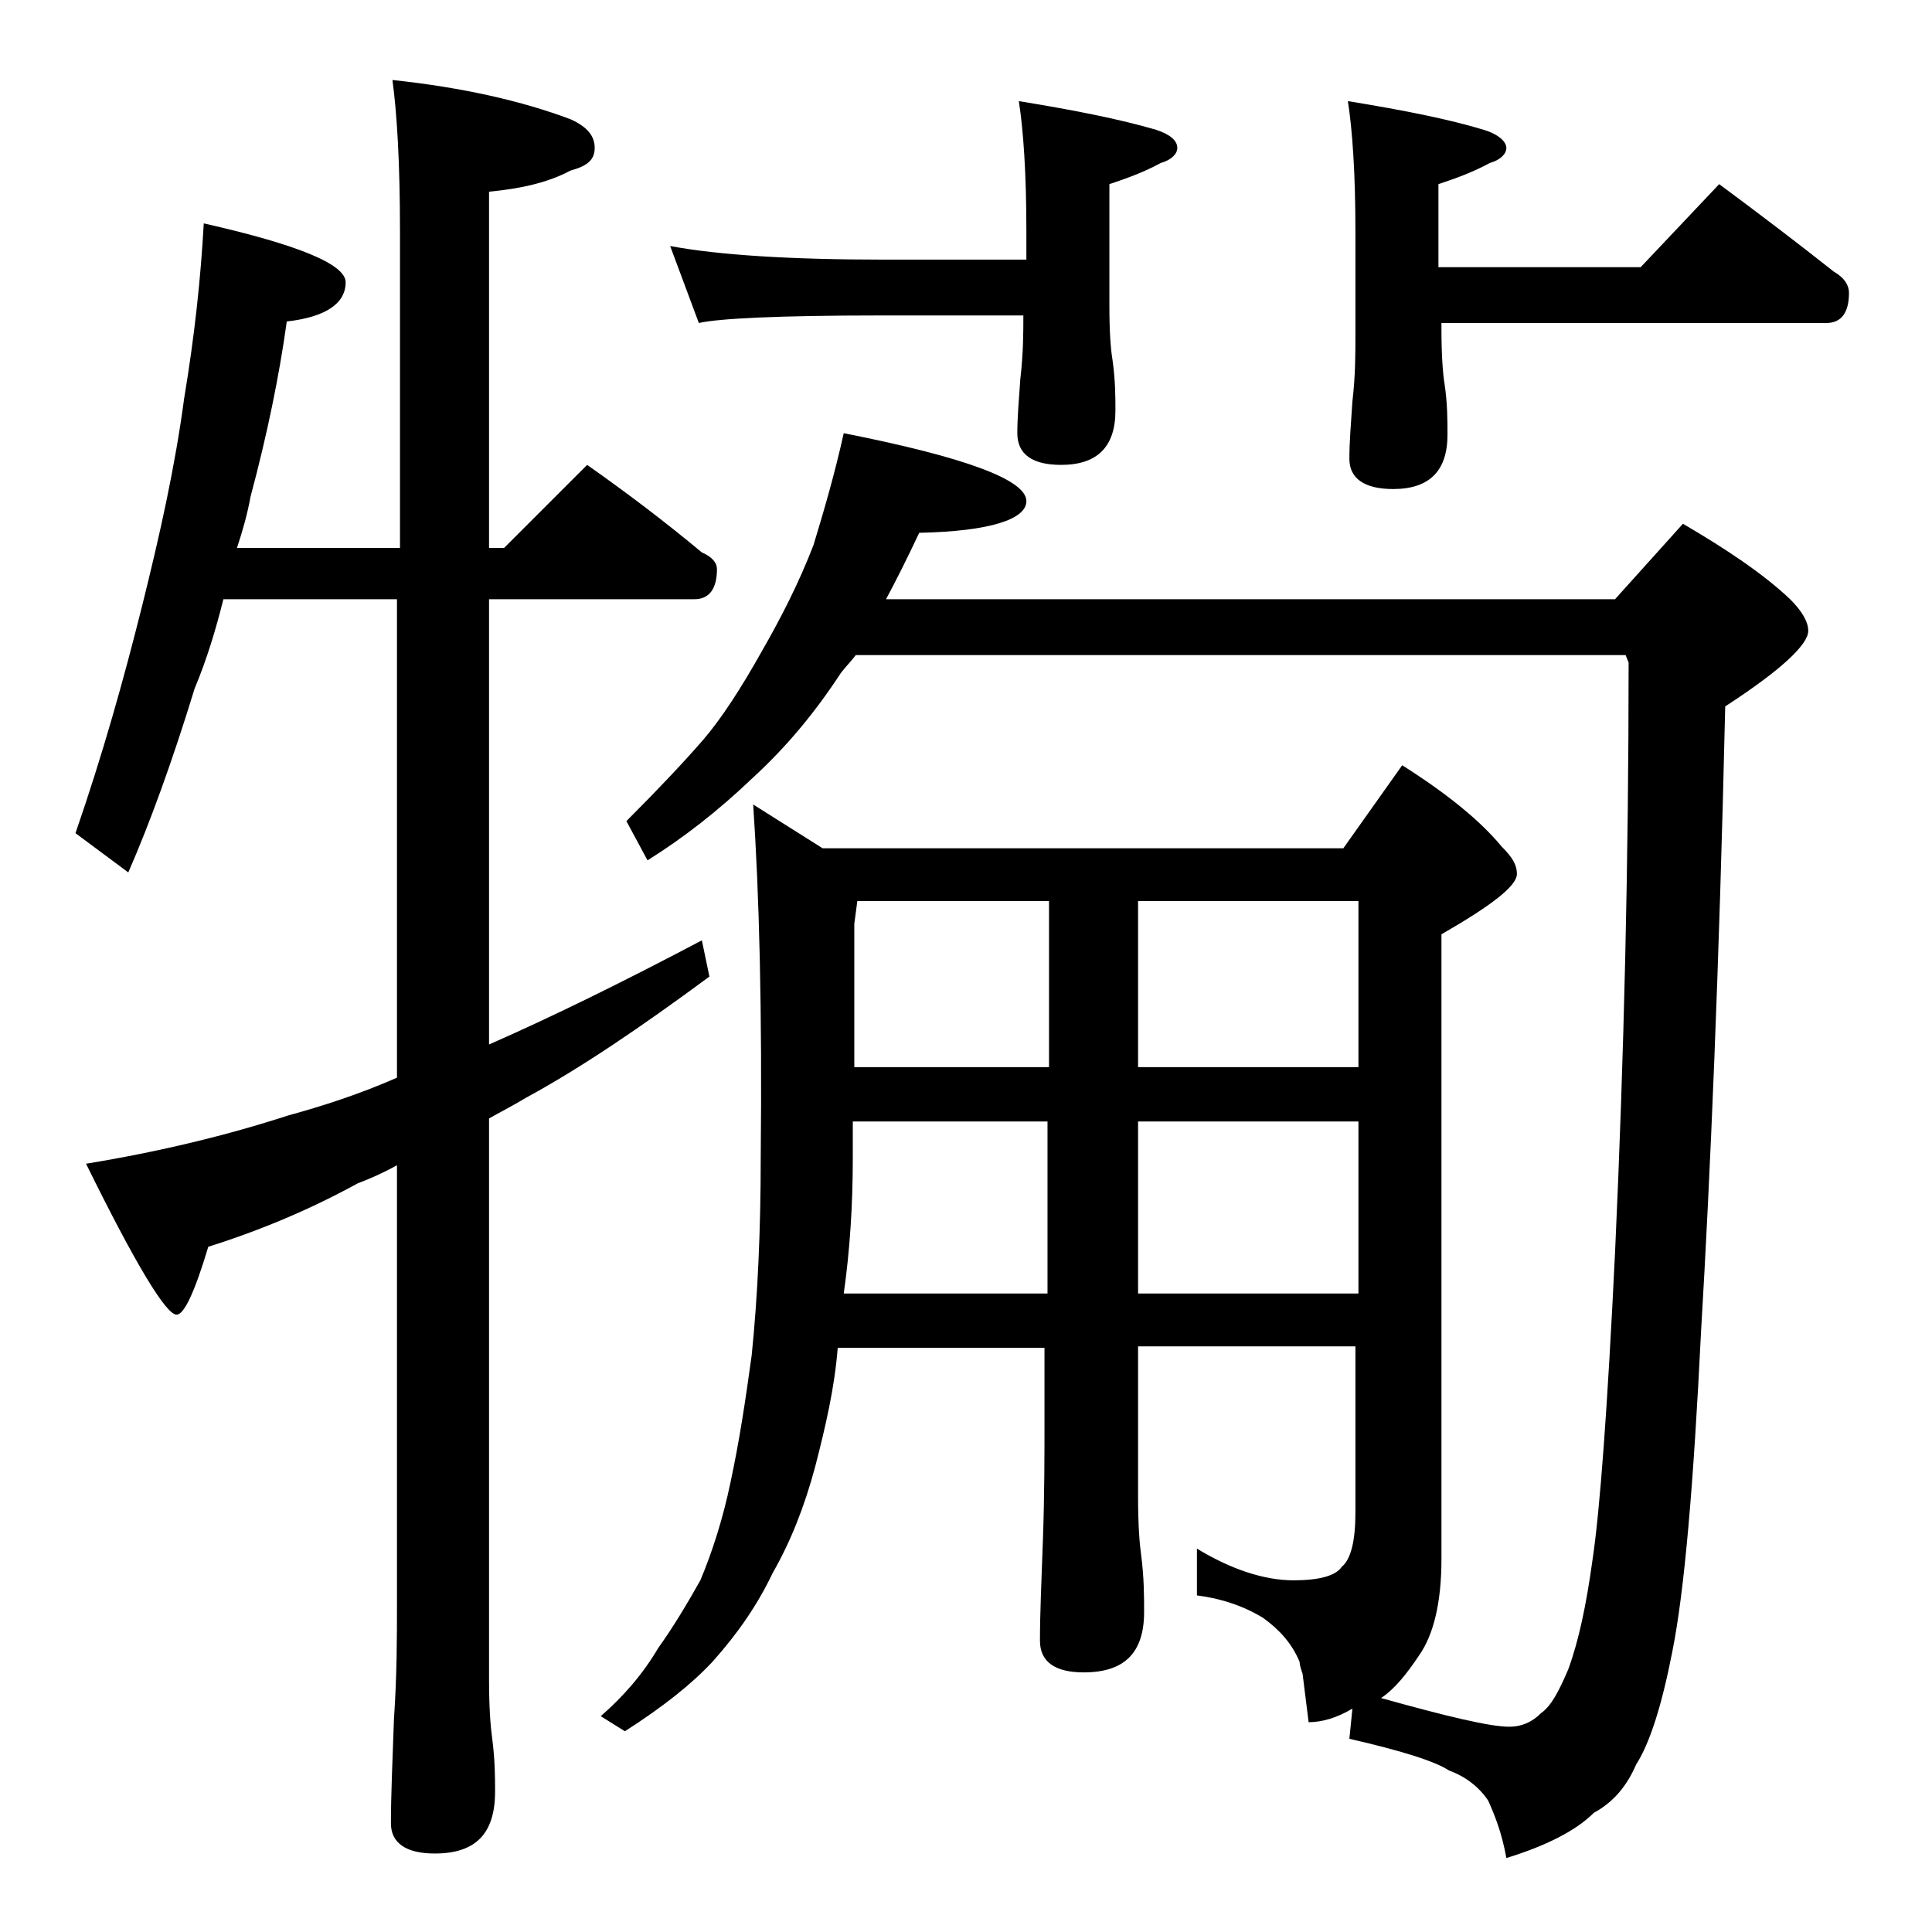 <?xml version="1.0" encoding="utf-8"?>
<!-- Generator: Adobe Illustrator 18.0.0, SVG Export Plug-In . SVG Version: 6.00 Build 0)  -->
<!DOCTYPE svg PUBLIC "-//W3C//DTD SVG 1.1//EN" "http://www.w3.org/Graphics/SVG/1.1/DTD/svg11.dtd">
<svg version="1.1" id="Layer_1" xmlns="http://www.w3.org/2000/svg" xmlns:xlink="http://www.w3.org/1999/xlink" x="0px" y="0px"
	 viewBox="0 0 128 128" enable-background="new 0 0 128 128" xml:space="preserve">
<path d="M13.5,14.8c6.2,1.4,9.4,2.7,9.4,3.9c0,1.4-1.3,2.3-3.9,2.6c-0.5,3.6-1.3,7.5-2.4,11.6c-0.2,1.1-0.5,2.2-0.9,3.4h10.8v-21
	c0-4.5-0.2-7.8-0.5-10c4.7,0.5,8.6,1.4,11.8,2.6c1.1,0.5,1.6,1.1,1.6,1.9s-0.5,1.2-1.6,1.5c-1.5,0.8-3.3,1.2-5.4,1.4v23.6h1l5.5-5.5
	c2.7,1.9,5.2,3.8,7.6,5.8c0.7,0.3,1,0.7,1,1.1c0,1.3-0.5,2-1.5,2H32.4v29.5c4.1-1.8,8.8-4.1,14.1-6.9l0.5,2.4
	c-4.6,3.4-8.6,6.1-12.1,8c-1,0.6-1.8,1-2.5,1.4v37.2c0,1.8,0.1,3.1,0.2,3.8c0.2,1.5,0.2,2.7,0.2,3.6c0,2.8-1.3,4.1-4,4.1
	c-1.9,0-2.9-0.7-2.9-2c0-1.8,0.1-4.1,0.2-6.9c0.2-2.9,0.2-5.5,0.2-7.6V77.2c-0.9,0.5-1.8,0.9-2.6,1.2c-3.1,1.7-6.4,3.1-9.9,4.2
	c-0.9,3-1.6,4.5-2.1,4.5c-0.7,0-2.7-3.3-6-10c4.9-0.8,9.4-1.9,13.4-3.2c2.2-0.6,4.7-1.4,7.2-2.5V39.7H14.8c-0.5,2-1.1,4-1.9,5.9
	c-1.5,4.9-3,9-4.4,12.2L5,55.2c1.8-5.2,3.2-10.2,4.4-15c1.2-4.8,2.2-9.3,2.8-13.8C12.9,22.2,13.3,18.4,13.5,14.8z M55.9,28.7
	C64,30.3,68,31.8,68,33.2c0,1.2-2.4,2-7.1,2.1c-0.8,1.7-1.5,3.1-2.2,4.4H107l4.5-5c2.9,1.7,5.3,3.3,7.1,5c0.8,0.8,1.2,1.5,1.2,2.1
	c0,0.9-1.8,2.6-5.5,5c-0.4,17.5-1,31.3-1.6,41.4c-0.5,10.2-1.1,17.2-1.9,21.2c-0.7,3.6-1.5,6.1-2.4,7.5c-0.6,1.4-1.5,2.5-2.8,3.2
	c-1.2,1.2-3.2,2.2-5.8,3c-0.3-1.7-0.8-2.9-1.2-3.8c-0.6-0.9-1.5-1.6-2.6-2c-0.9-0.6-3.1-1.3-6.6-2.1l0.2-2c-1,0.6-2,0.9-2.9,0.9
	l-0.4-3.2c-0.1-0.3-0.2-0.6-0.2-0.8c-0.5-1.2-1.3-2.1-2.4-2.9c-1.3-0.8-2.8-1.3-4.4-1.5v-3.1c2.3,1.4,4.5,2.1,6.4,2.1
	c1.7,0,2.8-0.3,3.2-0.9c0.6-0.5,0.9-1.7,0.9-3.6v-11H75.4v10c0,1.8,0.1,3.1,0.2,3.8c0.2,1.5,0.2,2.8,0.2,3.8c0,2.7-1.3,4-4,4
	c-1.9,0-2.9-0.7-2.9-2.1c0-1.8,0.1-4,0.2-6.8c0.1-2.9,0.1-5.5,0.1-7.6v-5H55.5c-0.2,2.6-0.8,5.2-1.5,7.9c-0.7,2.6-1.6,4.9-2.8,7
	c-1,2.1-2.3,4-4,5.9c-1.4,1.5-3.3,3-5.8,4.6l-1.6-1c1.5-1.3,2.8-2.8,3.8-4.5c1-1.4,1.9-2.9,2.8-4.5c0.8-1.9,1.5-4.1,2-6.5
	c0.6-2.8,1-5.5,1.4-8.4c0.4-3.9,0.6-8.3,0.6-13.1c0.1-9.8-0.1-17.5-0.5-23.4l4.6,2.9H89l3.9-5.5c3,1.9,5.2,3.7,6.6,5.4
	c0.7,0.7,1,1.2,1,1.8c0,0.8-1.7,2.1-5,4v41.4c0,2.8-0.5,5-1.5,6.4c-0.8,1.2-1.6,2.2-2.5,2.8c4.3,1.2,7.2,1.9,8.5,1.9
	c0.8,0,1.5-0.3,2.1-0.9c0.7-0.5,1.2-1.5,1.8-2.9c0.7-1.9,1.2-4.3,1.6-7.2c0.5-3.3,1-10.1,1.5-20.4c0.6-13,0.9-26,0.9-39.1l-0.2-0.5
	h-51c-0.3,0.4-0.7,0.8-1,1.2c-1.7,2.6-3.6,4.9-5.9,7c-2.2,2.1-4.5,3.9-6.9,5.4l-1.4-2.6c2.1-2.1,3.8-3.9,5.1-5.4
	c1.2-1.4,2.5-3.4,3.9-5.9c1.2-2.1,2.4-4.4,3.4-7C54.6,33.8,55.3,31.4,55.9,28.7z M44.4,16.3c3.2,0.6,8,0.9,14.1,0.9H68v-1.9
	c0-3.8-0.2-6.7-0.5-8.6c3.7,0.6,6.7,1.2,9.1,1.9C77.5,8.9,78,9.3,78,9.8c0,0.4-0.4,0.8-1.1,1c-1.1,0.6-2.2,1-3.4,1.4v8.1
	c0,1.8,0.1,2.9,0.2,3.5c0.2,1.4,0.2,2.5,0.2,3.4c0,2.4-1.2,3.6-3.6,3.6c-1.9,0-2.9-0.7-2.9-2.1c0-1,0.1-2.2,0.2-3.6
	c0.2-1.7,0.2-3.1,0.2-4.2h-9.5c-6.7,0-10.7,0.2-12,0.5L44.4,16.3z M56.5,74.3v2.4c0,3.2-0.2,6.2-0.6,9h13.5V74.3H56.5z M56.8,59.7
	l-0.2,1.5v9.5h12.9v-11H56.8z M75.4,59.7v11H90v-11H75.4z M75.4,74.3v11.4H90V74.3H75.4z M113.9,12.2c2.7,2,5.2,3.9,7.6,5.8
	c0.7,0.4,1,0.9,1,1.4c0,1.3-0.5,2-1.5,2H95.5v0.4c0,1.8,0.1,3,0.2,3.6c0.2,1.3,0.2,2.5,0.2,3.4c0,2.4-1.2,3.6-3.6,3.6
	c-1.9,0-2.9-0.7-2.9-2c0-1.1,0.1-2.3,0.2-3.8c0.2-1.7,0.2-3.1,0.2-4.4v-6.9c0-3.8-0.2-6.7-0.5-8.6c3.7,0.6,6.7,1.2,9,1.9
	c1,0.3,1.5,0.8,1.5,1.2c0,0.4-0.4,0.8-1.1,1c-1.1,0.6-2.2,1-3.4,1.4v5.5h13.4L113.9,12.2z"/>
</svg>
